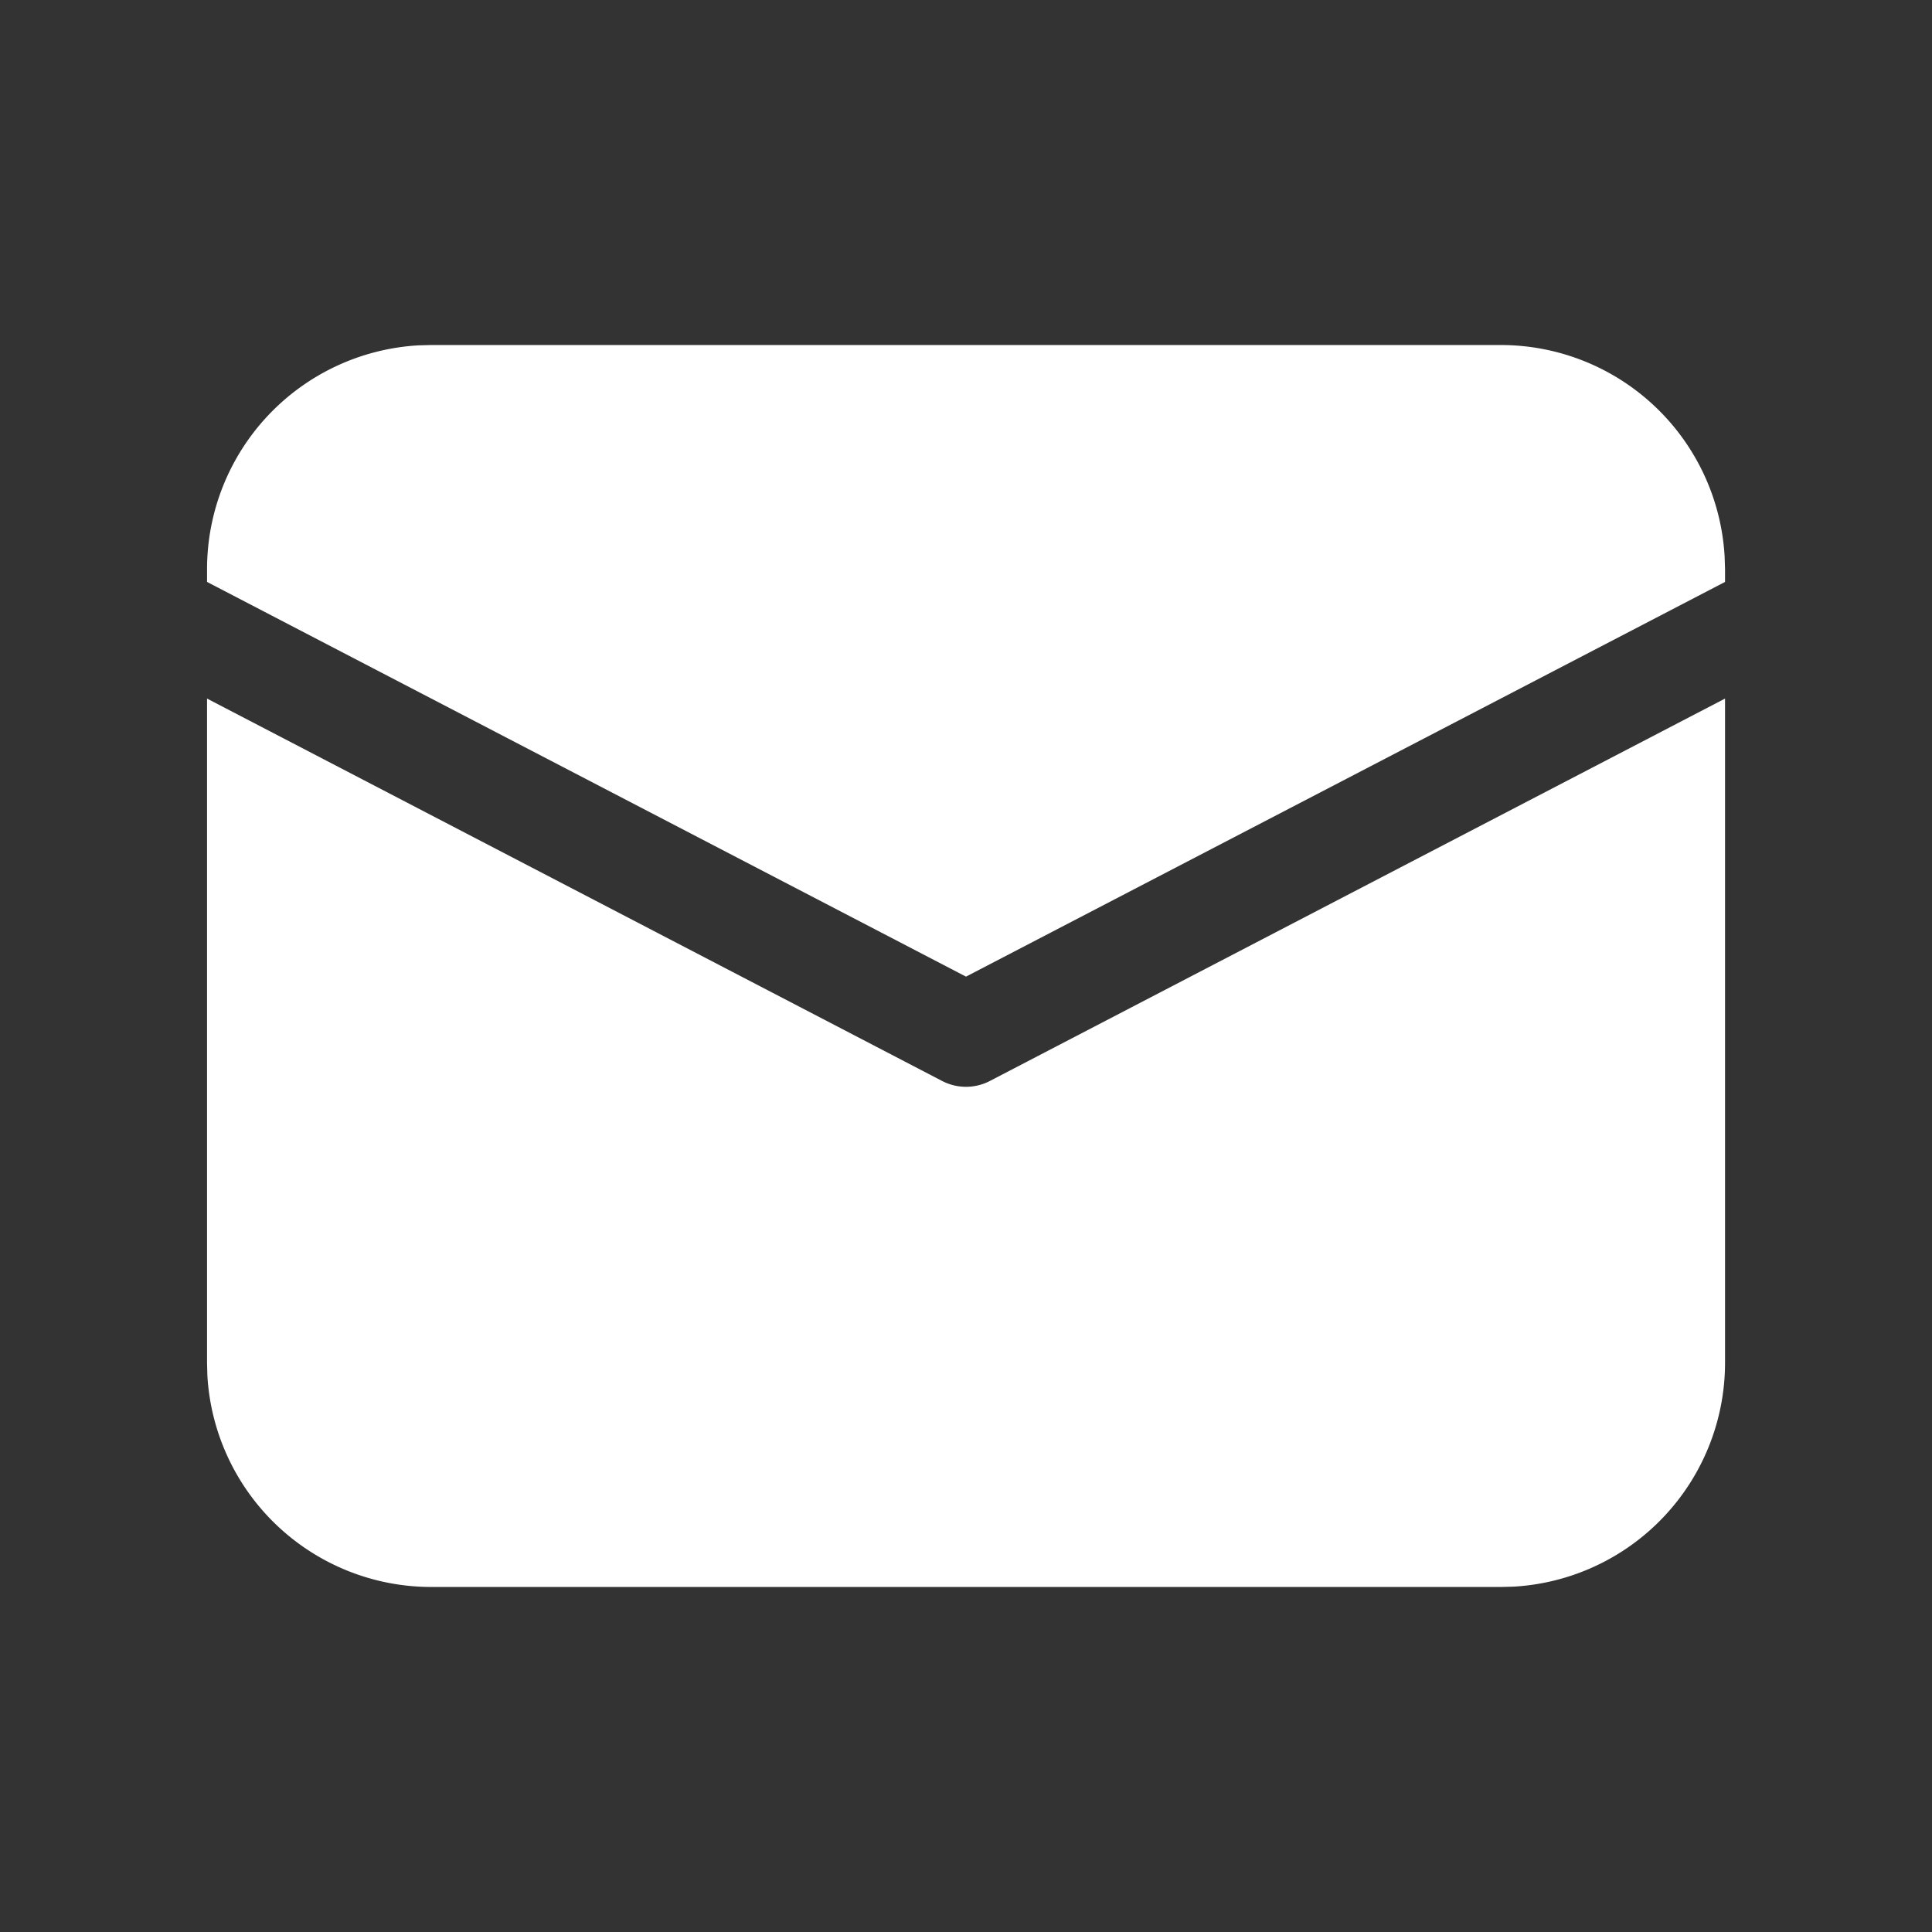 <svg width="24" height="24" fill="none" xmlns="http://www.w3.org/2000/svg"><rect width="100%" height="100%" fill="#333333" stroke="none"/><path d="M2.572 8.678l9.131 4.75a.643.643 0 00.594 0l9.132-4.75v8.25A2.786 2.786 0 0118.8 19.71l-.158.004H5.357a2.786 2.786 0 01-2.781-2.628l-.004-.157V8.678zm2.785-4.392h13.286a2.786 2.786 0 012.781 2.628l.005.157v.158L12 12.132 2.572 7.229v-.158A2.786 2.786 0 015.2 4.29l.157-.004h13.286H5.357z" fill="#fff"/></svg>